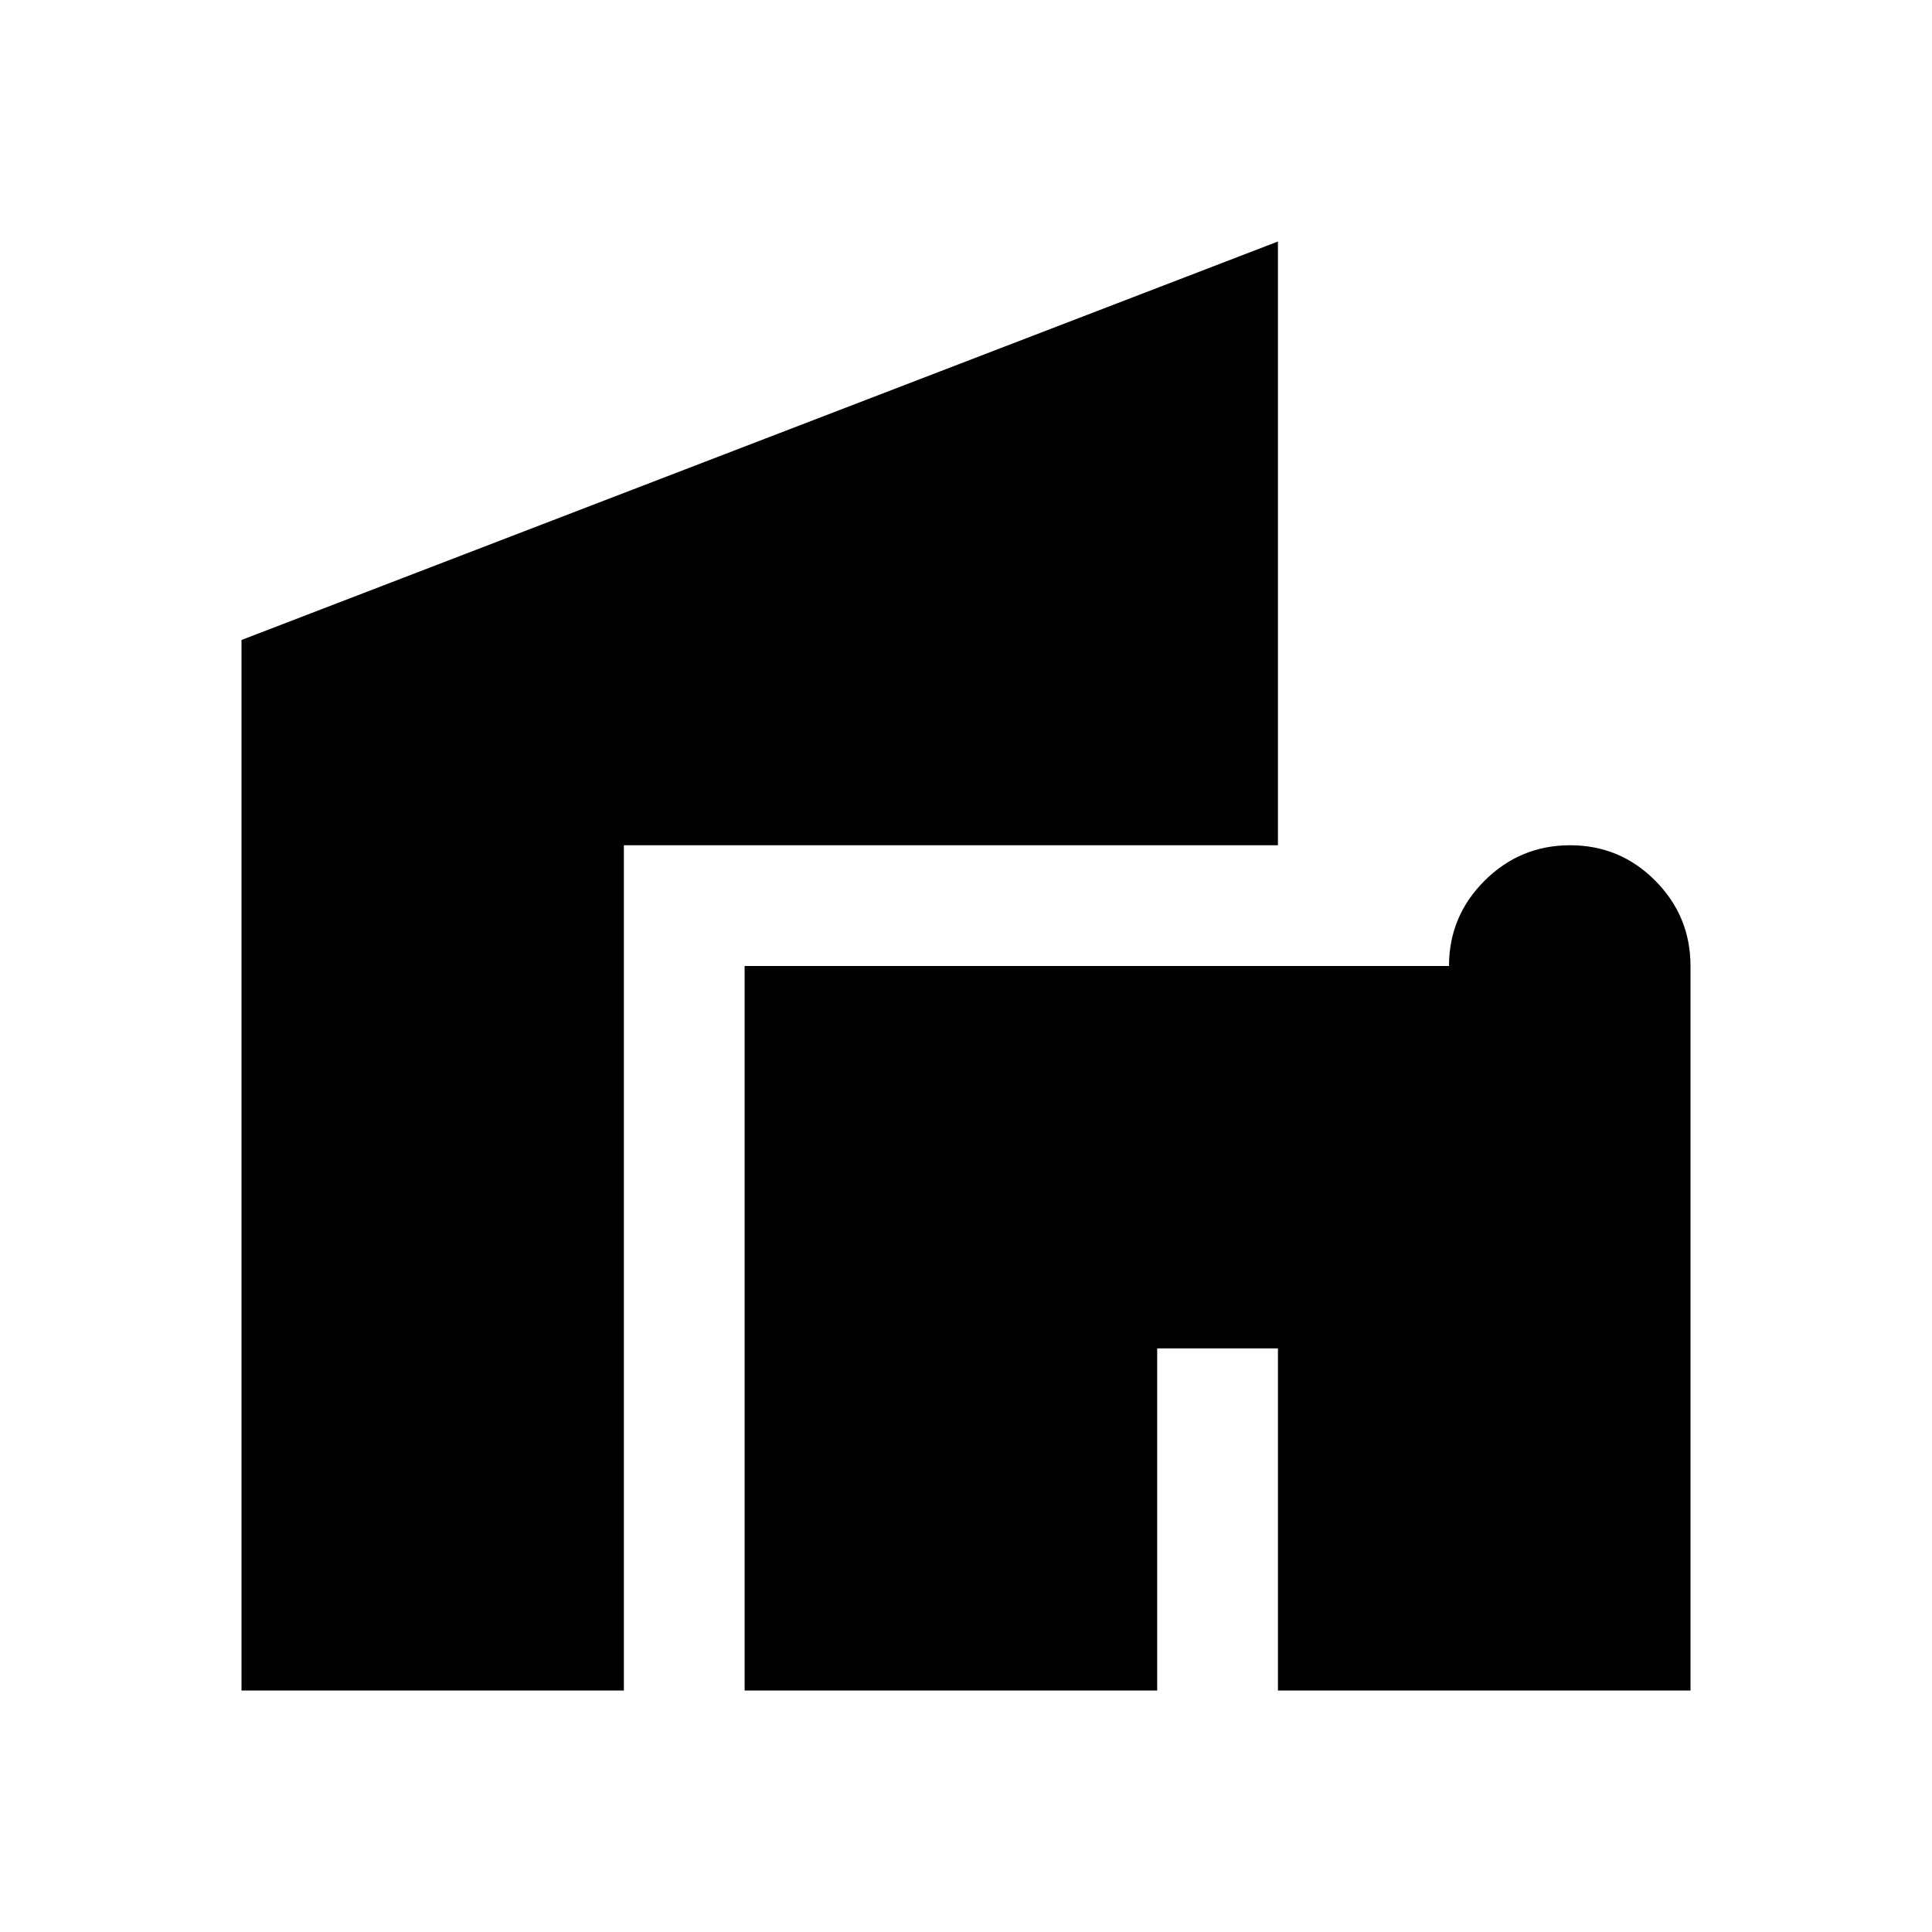 <svg xmlns="http://www.w3.org/2000/svg" width="48" height="48" viewBox="0 -960 960 960"><path d="M370-120v-360h350q0-24.75 17.68-42.38Q755.35-540 780.18-540q24.82 0 42.32 17.62Q840-504.75 840-480v360H635v-170h-60v170H370Zm-250 0v-522l515-198v300H310v420H120Z"/></svg>